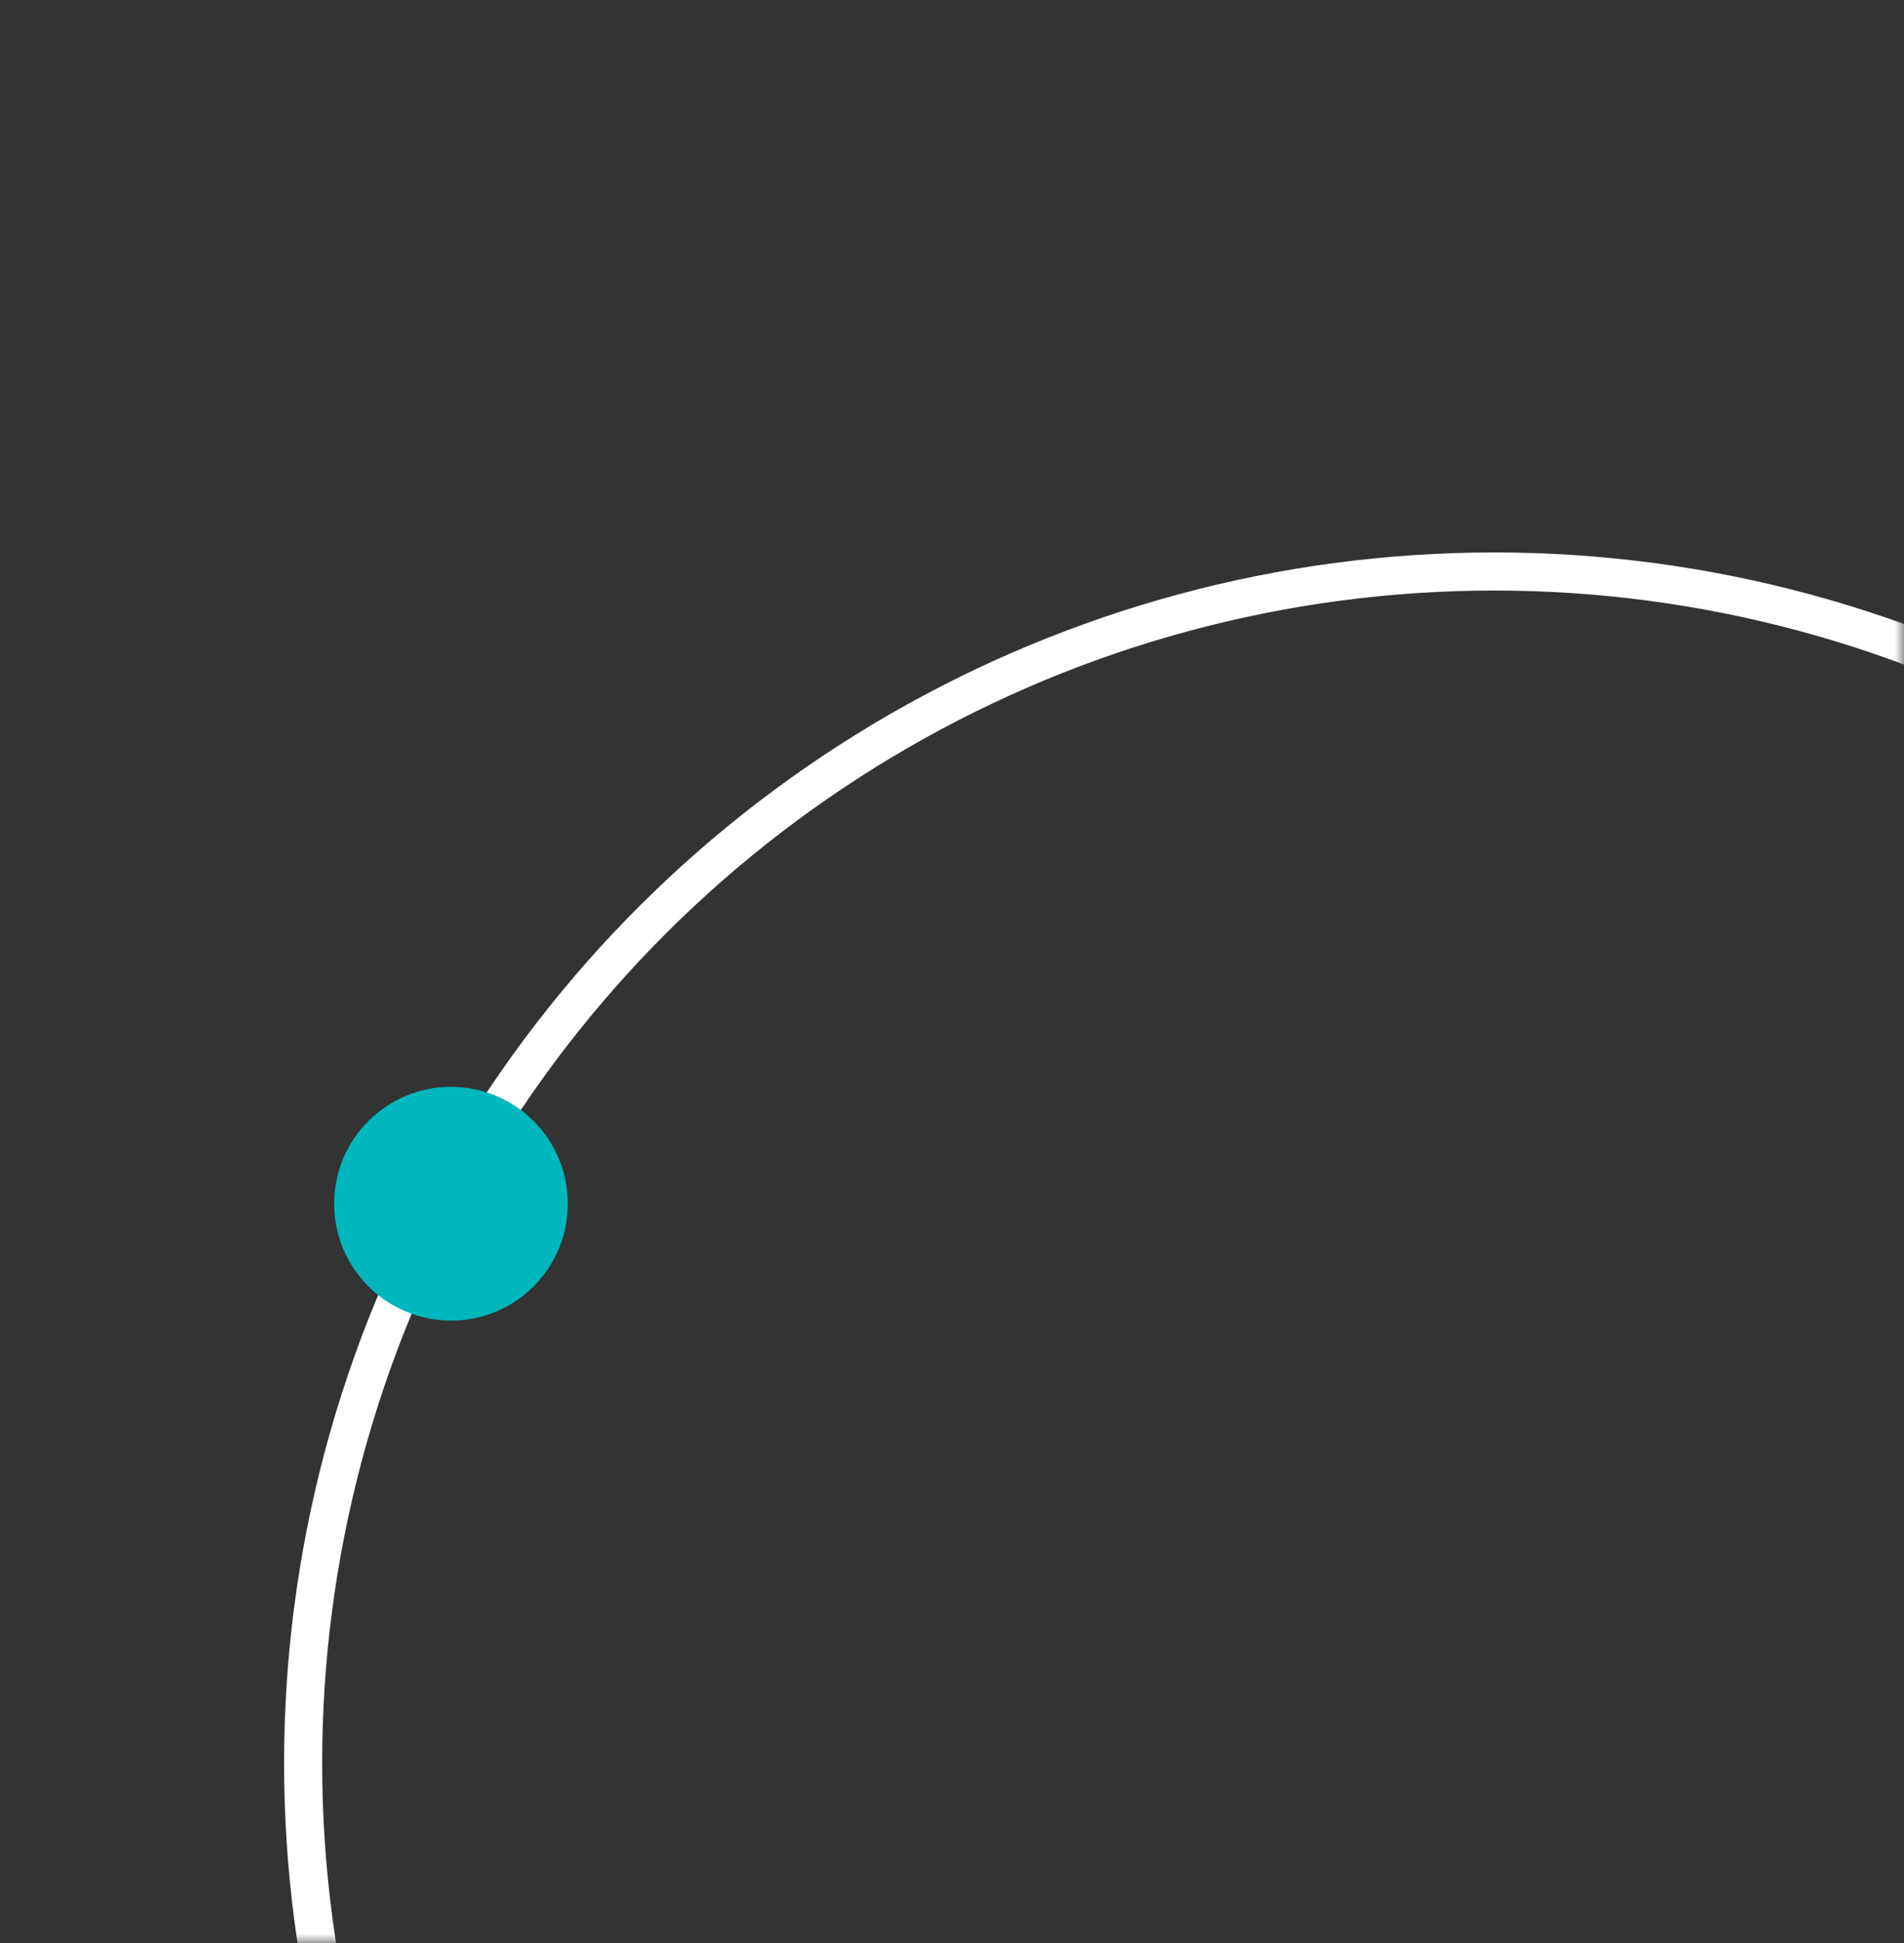 <svg width="100" height="102" viewBox="0 0 100 102" fill="none" xmlns="http://www.w3.org/2000/svg">
<rect x="0" y="0" width="100" height="102" fill="#333333" stroke="none"/>
<mask id="mask0" mask-type="alpha" maskUnits="userSpaceOnUse" x="0" y="0" width="100" height="102">
<rect y="102" width="102" height="100" transform="rotate(-90 0 102)" fill="#C4C4C4"/>
</mask>
<g mask="url(#mask0)">
<circle cx="78.477" cy="92.557" r="62.556" transform="rotate(-90 78.477 92.557)" stroke="white" stroke-width="2"/>
</g>
<circle cx="23.687" cy="63.19" r="6.136" transform="rotate(-90 23.687 63.19)" fill="#00B7BD"/>
</svg>
